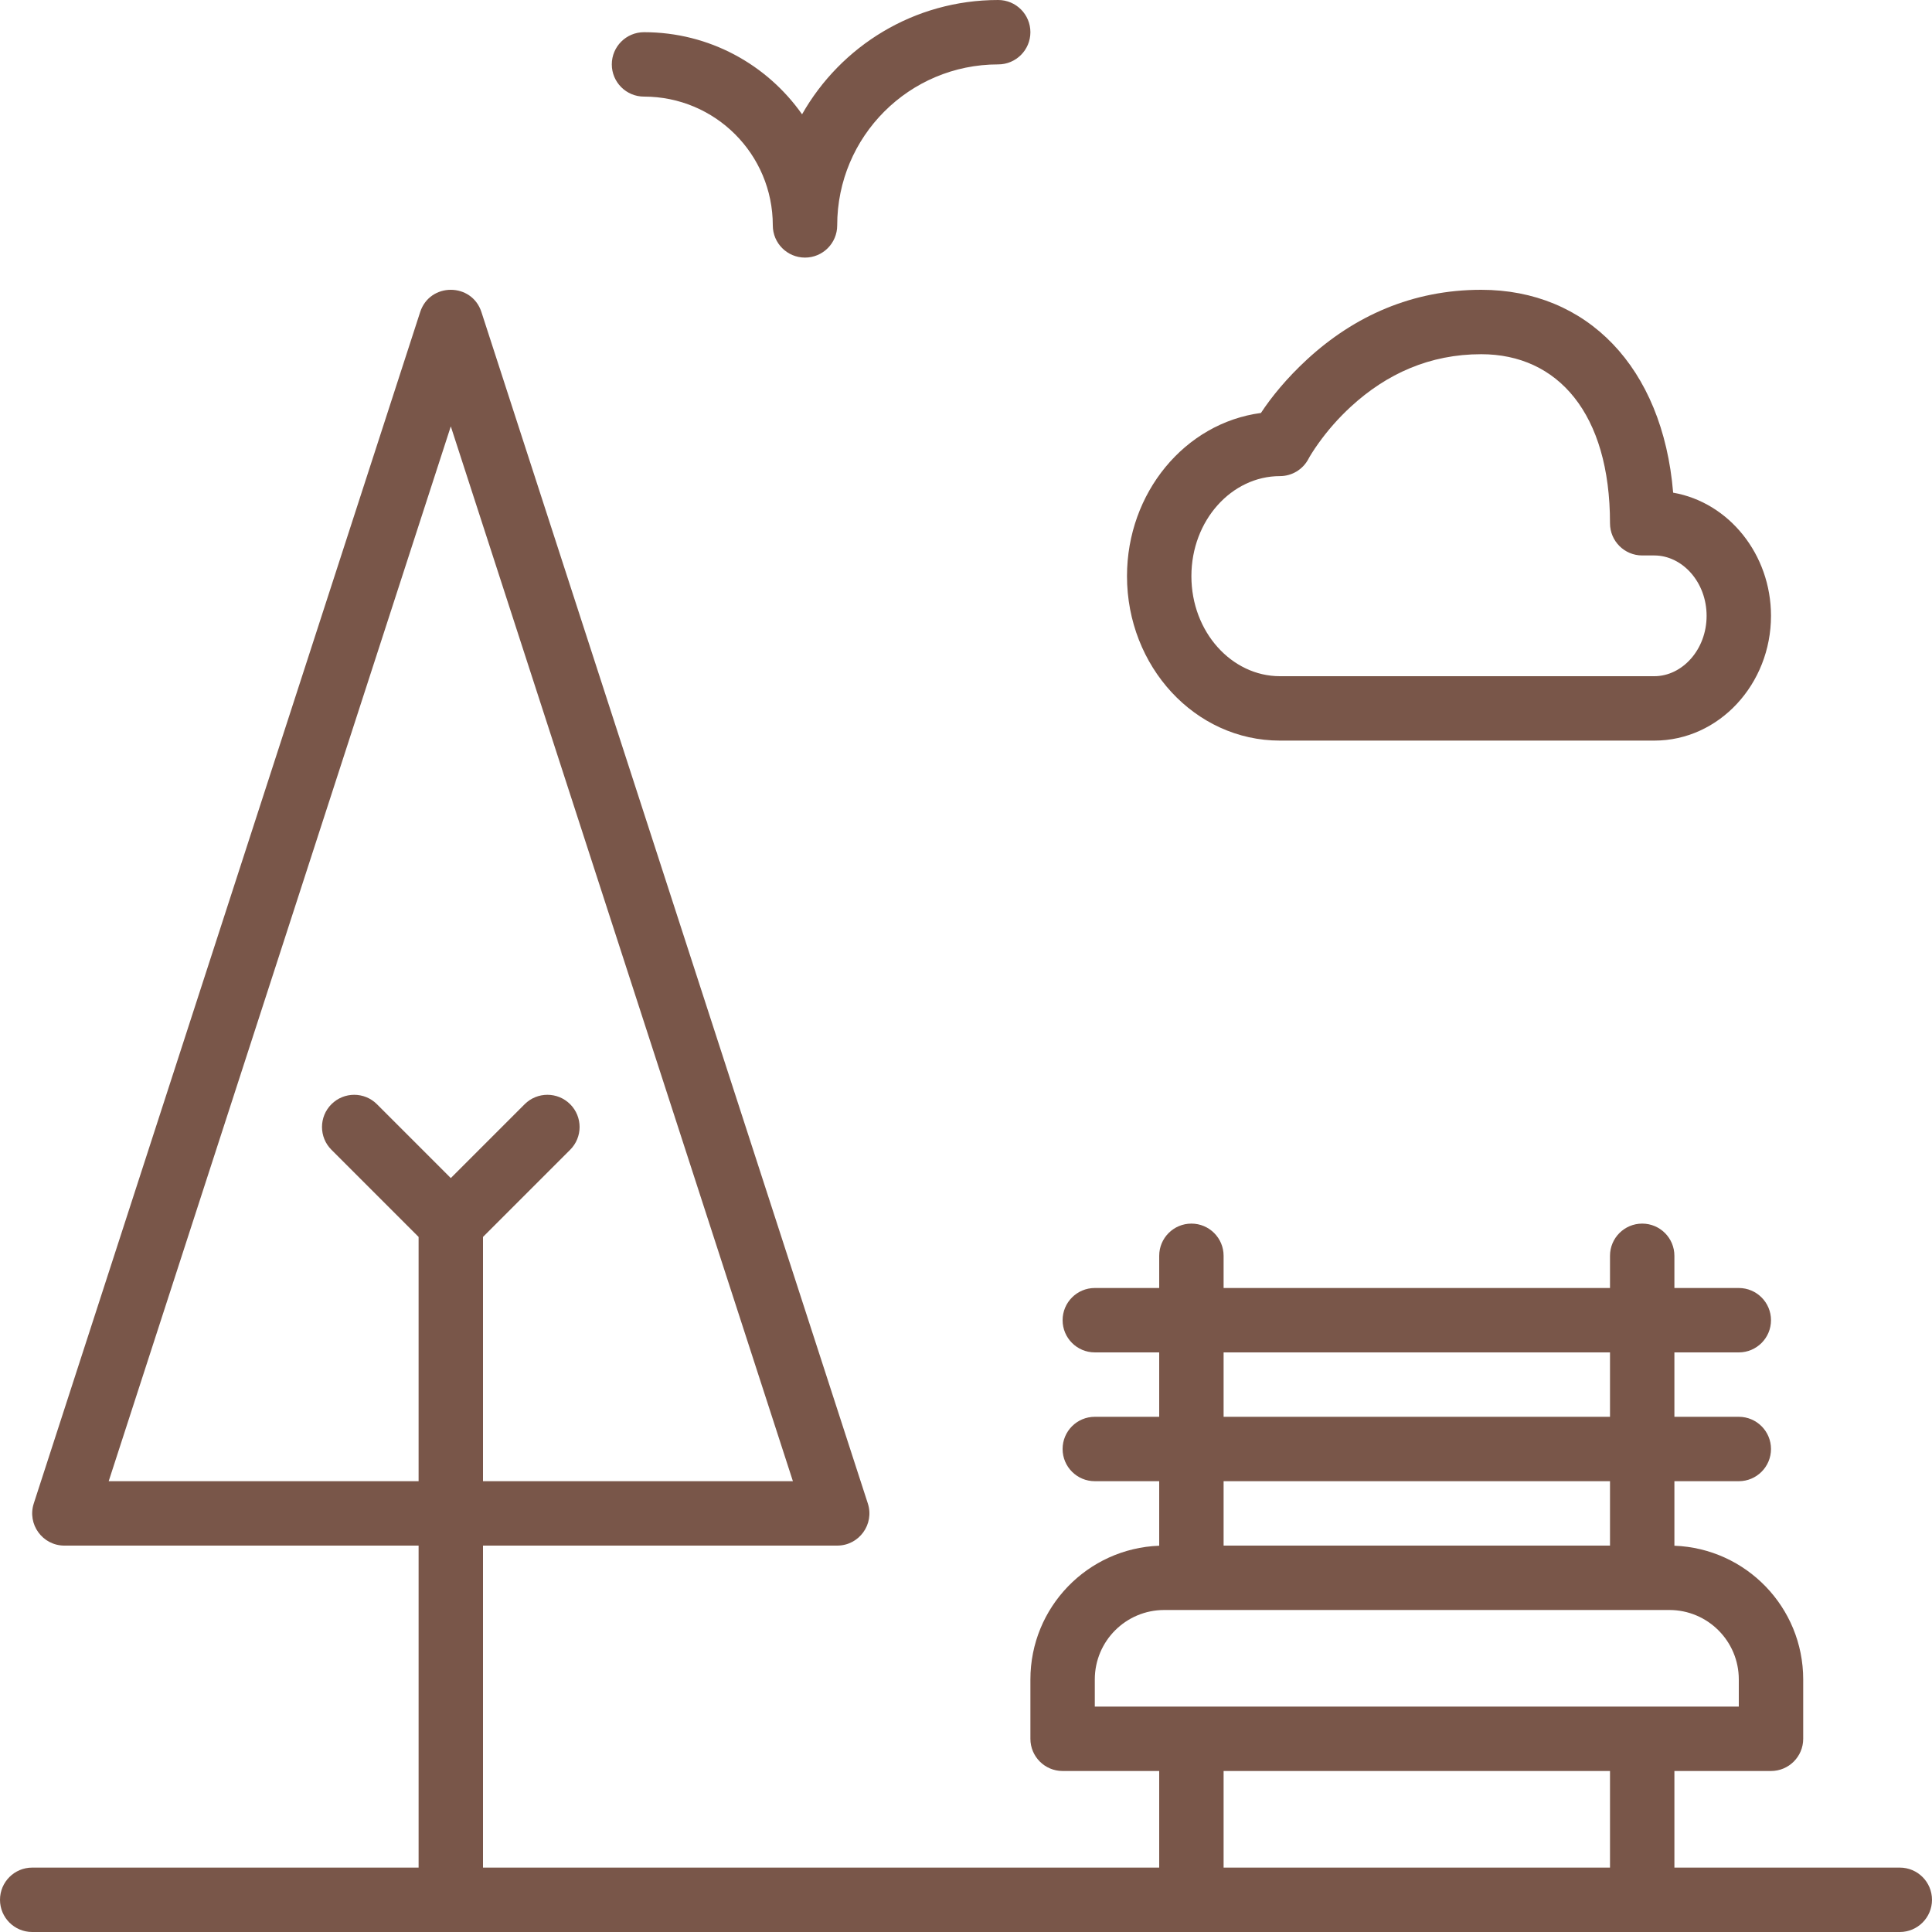 <?xml version="1.0" encoding="iso-8859-1"?>
<!-- Generator: Adobe Illustrator 19.0.0, SVG Export Plug-In . SVG Version: 6.00 Build 0)  -->
<svg version="1.1" id="Layer_1" xmlns="http://www.w3.org/2000/svg" xmlns:xlink="http://www.w3.org/1999/xlink" x="0px" y="0px"
	 viewBox="0 0 512 512" style="enable-background:new 0 0 512 512;" xml:space="preserve">
<g transform="translate(0 -1)">
	<g>
		<g>
			<path fill="#795649" d="M503.467,495.933h-59.733v-25.6h25.6c4.713,0,8.533-3.82,8.533-8.533v-15.727c0-19.146-15.161-34.734-34.133-35.439
				v-17.101H460.8c4.713,0,8.533-3.82,8.533-8.533s-3.82-8.533-8.533-8.533h-17.067V359.4H460.8c4.713,0,8.533-3.82,8.533-8.533
				s-3.82-8.533-8.533-8.533h-17.067V333.8c0-4.713-3.82-8.533-8.533-8.533s-8.533,3.82-8.533,8.533v8.533h-102.4V333.8
				c0-4.713-3.82-8.533-8.533-8.533s-8.533,3.82-8.533,8.533v8.533h-17.067c-4.713,0-8.533,3.82-8.533,8.533s3.82,8.533,8.533,8.533
				H307.2v17.067h-17.067c-4.713,0-8.533,3.821-8.533,8.533s3.82,8.533,8.533,8.533H307.2v17.101
				c-18.973,0.705-34.133,16.294-34.133,35.439V461.8c0,4.713,3.82,8.533,8.533,8.533h25.6v25.6H128V410.6h93.867
				c5.795,0,9.905-5.653,8.117-11.166l-102.4-315.733c-2.552-7.868-13.683-7.868-16.234,0L8.95,399.434
				c-1.788,5.513,2.322,11.166,8.117,11.166h93.867v85.333H8.533c-4.713,0-8.533,3.821-8.533,8.533S3.82,513,8.533,513h494.933
				c4.713,0,8.533-3.821,8.533-8.533S508.18,495.933,503.467,495.933z M28.805,393.533l90.662-279.54l90.661,279.54H128v-64.732
				l23.101-23.101c3.332-3.332,3.332-8.735,0-12.068c-3.332-3.332-8.735-3.332-12.068,0l-19.566,19.566l-19.566-19.566
				c-3.332-3.332-8.735-3.332-12.068,0c-3.332,3.333-3.332,8.736,0,12.068l23.101,23.101v64.732H28.805z M324.267,410.6v-17.067
				h102.4V410.6H324.267z M426.667,359.4v17.067h-102.4V359.4H426.667z M290.133,446.073c0-10.169,8.237-18.406,18.406-18.406
				h133.854c10.169,0,18.406,8.237,18.406,18.406v7.194H290.133V446.073z M324.267,470.333h102.4v25.6h-102.4V470.333z"/>
			<path fill="#795649" d="M339.2,197.267h99.2c17.216,0,30.933-15.026,30.933-33.067c0-16.254-11.134-30.06-25.93-32.636
				c-2.784-33.403-22.927-53.764-50.87-53.764c-18.245,0-33.64,6.953-46.094,18.406c-5.435,4.998-9.5,10.008-12.28,14.233
				c-20.144,2.672-35.493,21.155-35.493,43.248C298.667,177.589,316.633,197.267,339.2,197.267z M339.2,127.174
				c3.174,0,6.085-1.761,7.558-4.572c0.358-0.682,1.227-2.121,2.608-4.06c2.367-3.326,5.247-6.666,8.626-9.773
				c9.503-8.739,20.934-13.901,34.542-13.901c20.236,0,34.133,15.625,34.133,44.8c0,4.713,3.82,8.533,8.533,8.533h3.2
				c7.426,0,13.867,7.055,13.867,16s-6.441,16-13.867,16h-99.2c-12.777,0-23.467-11.707-23.467-26.513
				C315.733,138.881,326.423,127.174,339.2,127.174z"/>
			<path fill="#795649" d="M170.667,26.6c18.873,0,34.133,15.26,34.133,34.133c0,4.713,3.821,8.533,8.533,8.533c4.713,0,8.533-3.821,8.533-8.533
				c0-23.584,19.083-42.667,42.667-42.667c4.713,0,8.533-3.821,8.533-8.533S269.246,1,264.533,1
				c-22.298,0-41.715,12.204-51.977,30.293c-9.261-13.16-24.557-21.76-41.89-21.76c-4.713,0-8.533,3.821-8.533,8.533
				S165.954,26.6,170.667,26.6z"/>
		</g>
	</g>
</g>
<g>
</g>
<g>
</g>
<g>
</g>
<g>
</g>
<g>
</g>
<g>
</g>
<g>
</g>
<g>
</g>
<g>
</g>
<g>
</g>
<g>
</g>
<g>
</g>
<g>
</g>
<g>
</g>
<g>
</g>
</svg>
